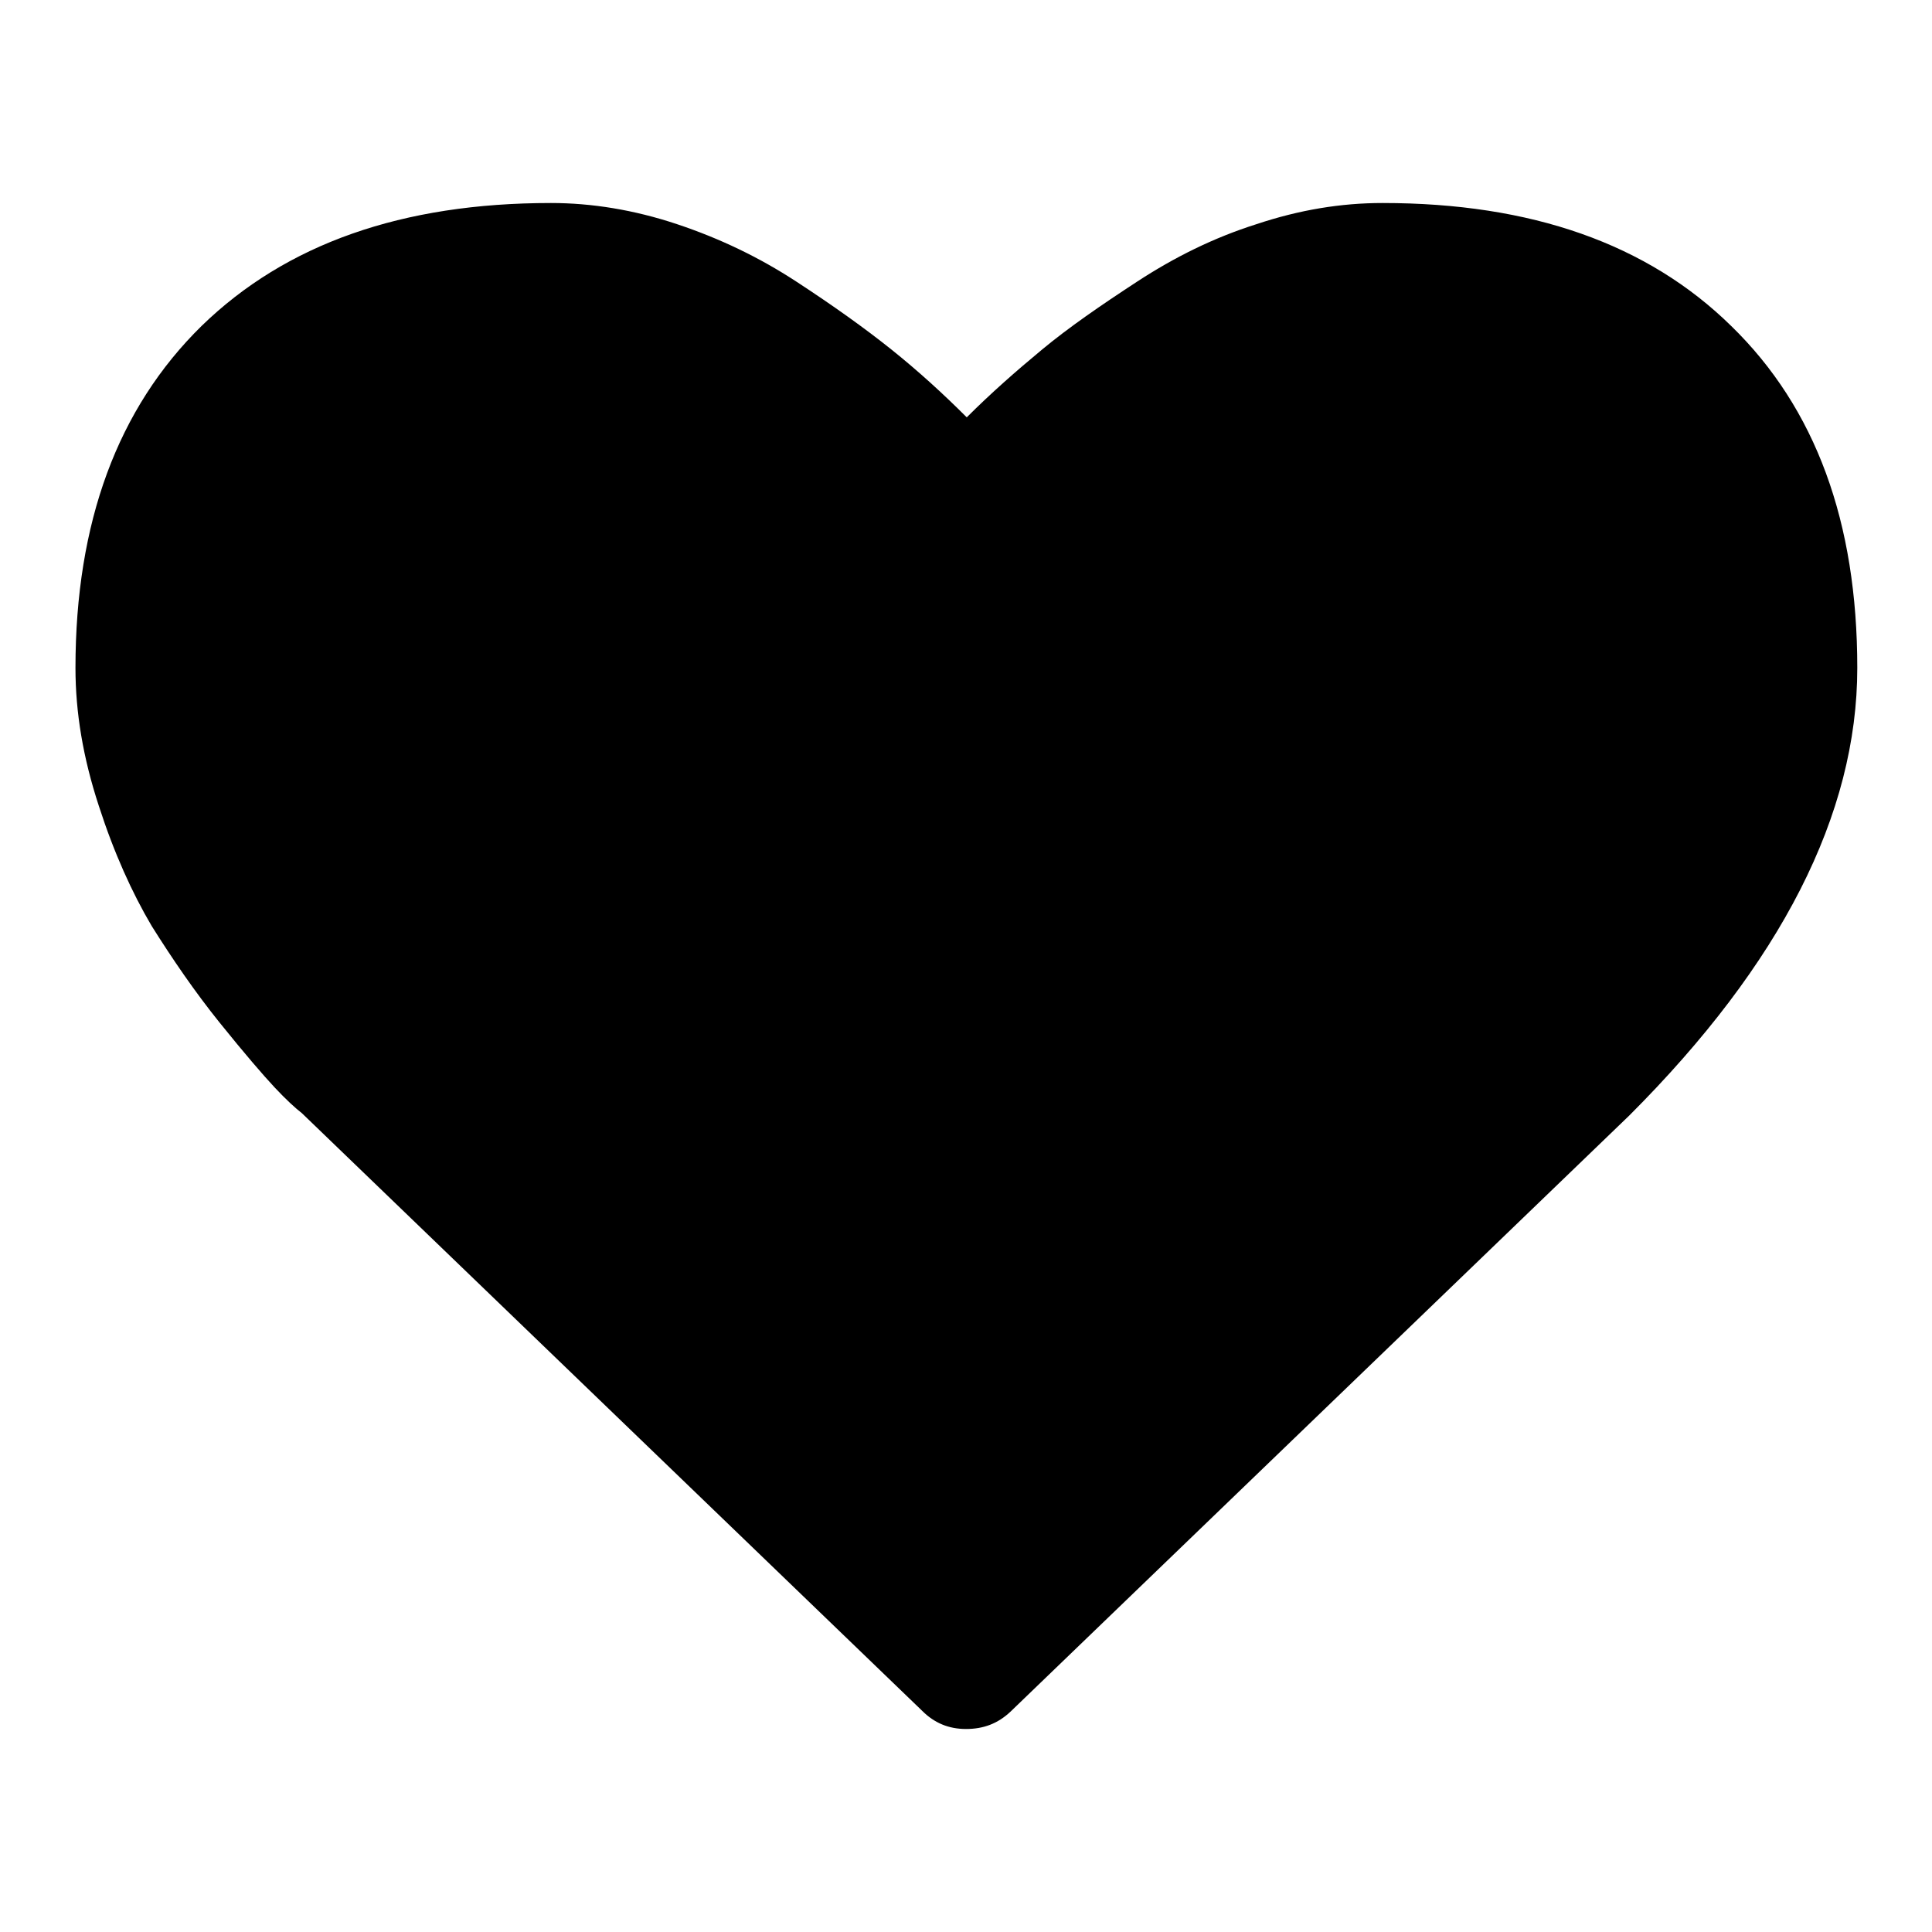 <?xml version="1.0" encoding="utf-8"?>
<!-- Svg Vector Icons : http://www.onlinewebfonts.com/icon -->
<!DOCTYPE svg PUBLIC "-//W3C//DTD SVG 1.1//EN" "http://www.w3.org/Graphics/SVG/1.1/DTD/svg11.dtd">
<svg version="1.1" xmlns="http://www.w3.org/2000/svg" xmlns:xlink="http://www.w3.org/1999/xlink" x="0px" y="0px" viewBox="0 0 256 256" enable-background="new 0 0 256 256" xml:space="preserve">
<g> <path fill="#000000" d="M128,229.1c-2.3,0-4.2-0.8-5.8-2.4L40,147.5c-0.9-0.7-2.1-1.8-3.6-3.4c-1.5-1.6-4-4.5-7.3-8.6 s-6.3-8.5-9-12.8c-2.6-4.4-5-9.7-7-15.9C11,100.4,10,94.4,10,88.5c0-19.3,5.6-34.4,16.7-45.3C37.9,32.3,53.3,26.9,73,26.9 c5.4,0,11,0.9,16.7,2.8c5.7,1.9,10.9,4.4,15.8,7.6c4.9,3.2,9.1,6.2,12.6,9s6.8,5.8,10,9c3.2-3.2,6.5-6.1,10-9s7.7-5.8,12.6-9 c4.9-3.2,10.1-5.8,15.8-7.6c5.7-1.9,11.2-2.8,16.7-2.8c19.7,0,35.1,5.4,46.2,16.3c11.2,10.9,16.7,26,16.7,45.3 c0,19.4-10.1,39.2-30.2,59.3l-82,79C132.2,228.4,130.3,229.1,128,229.1z"/></g>
</svg>
